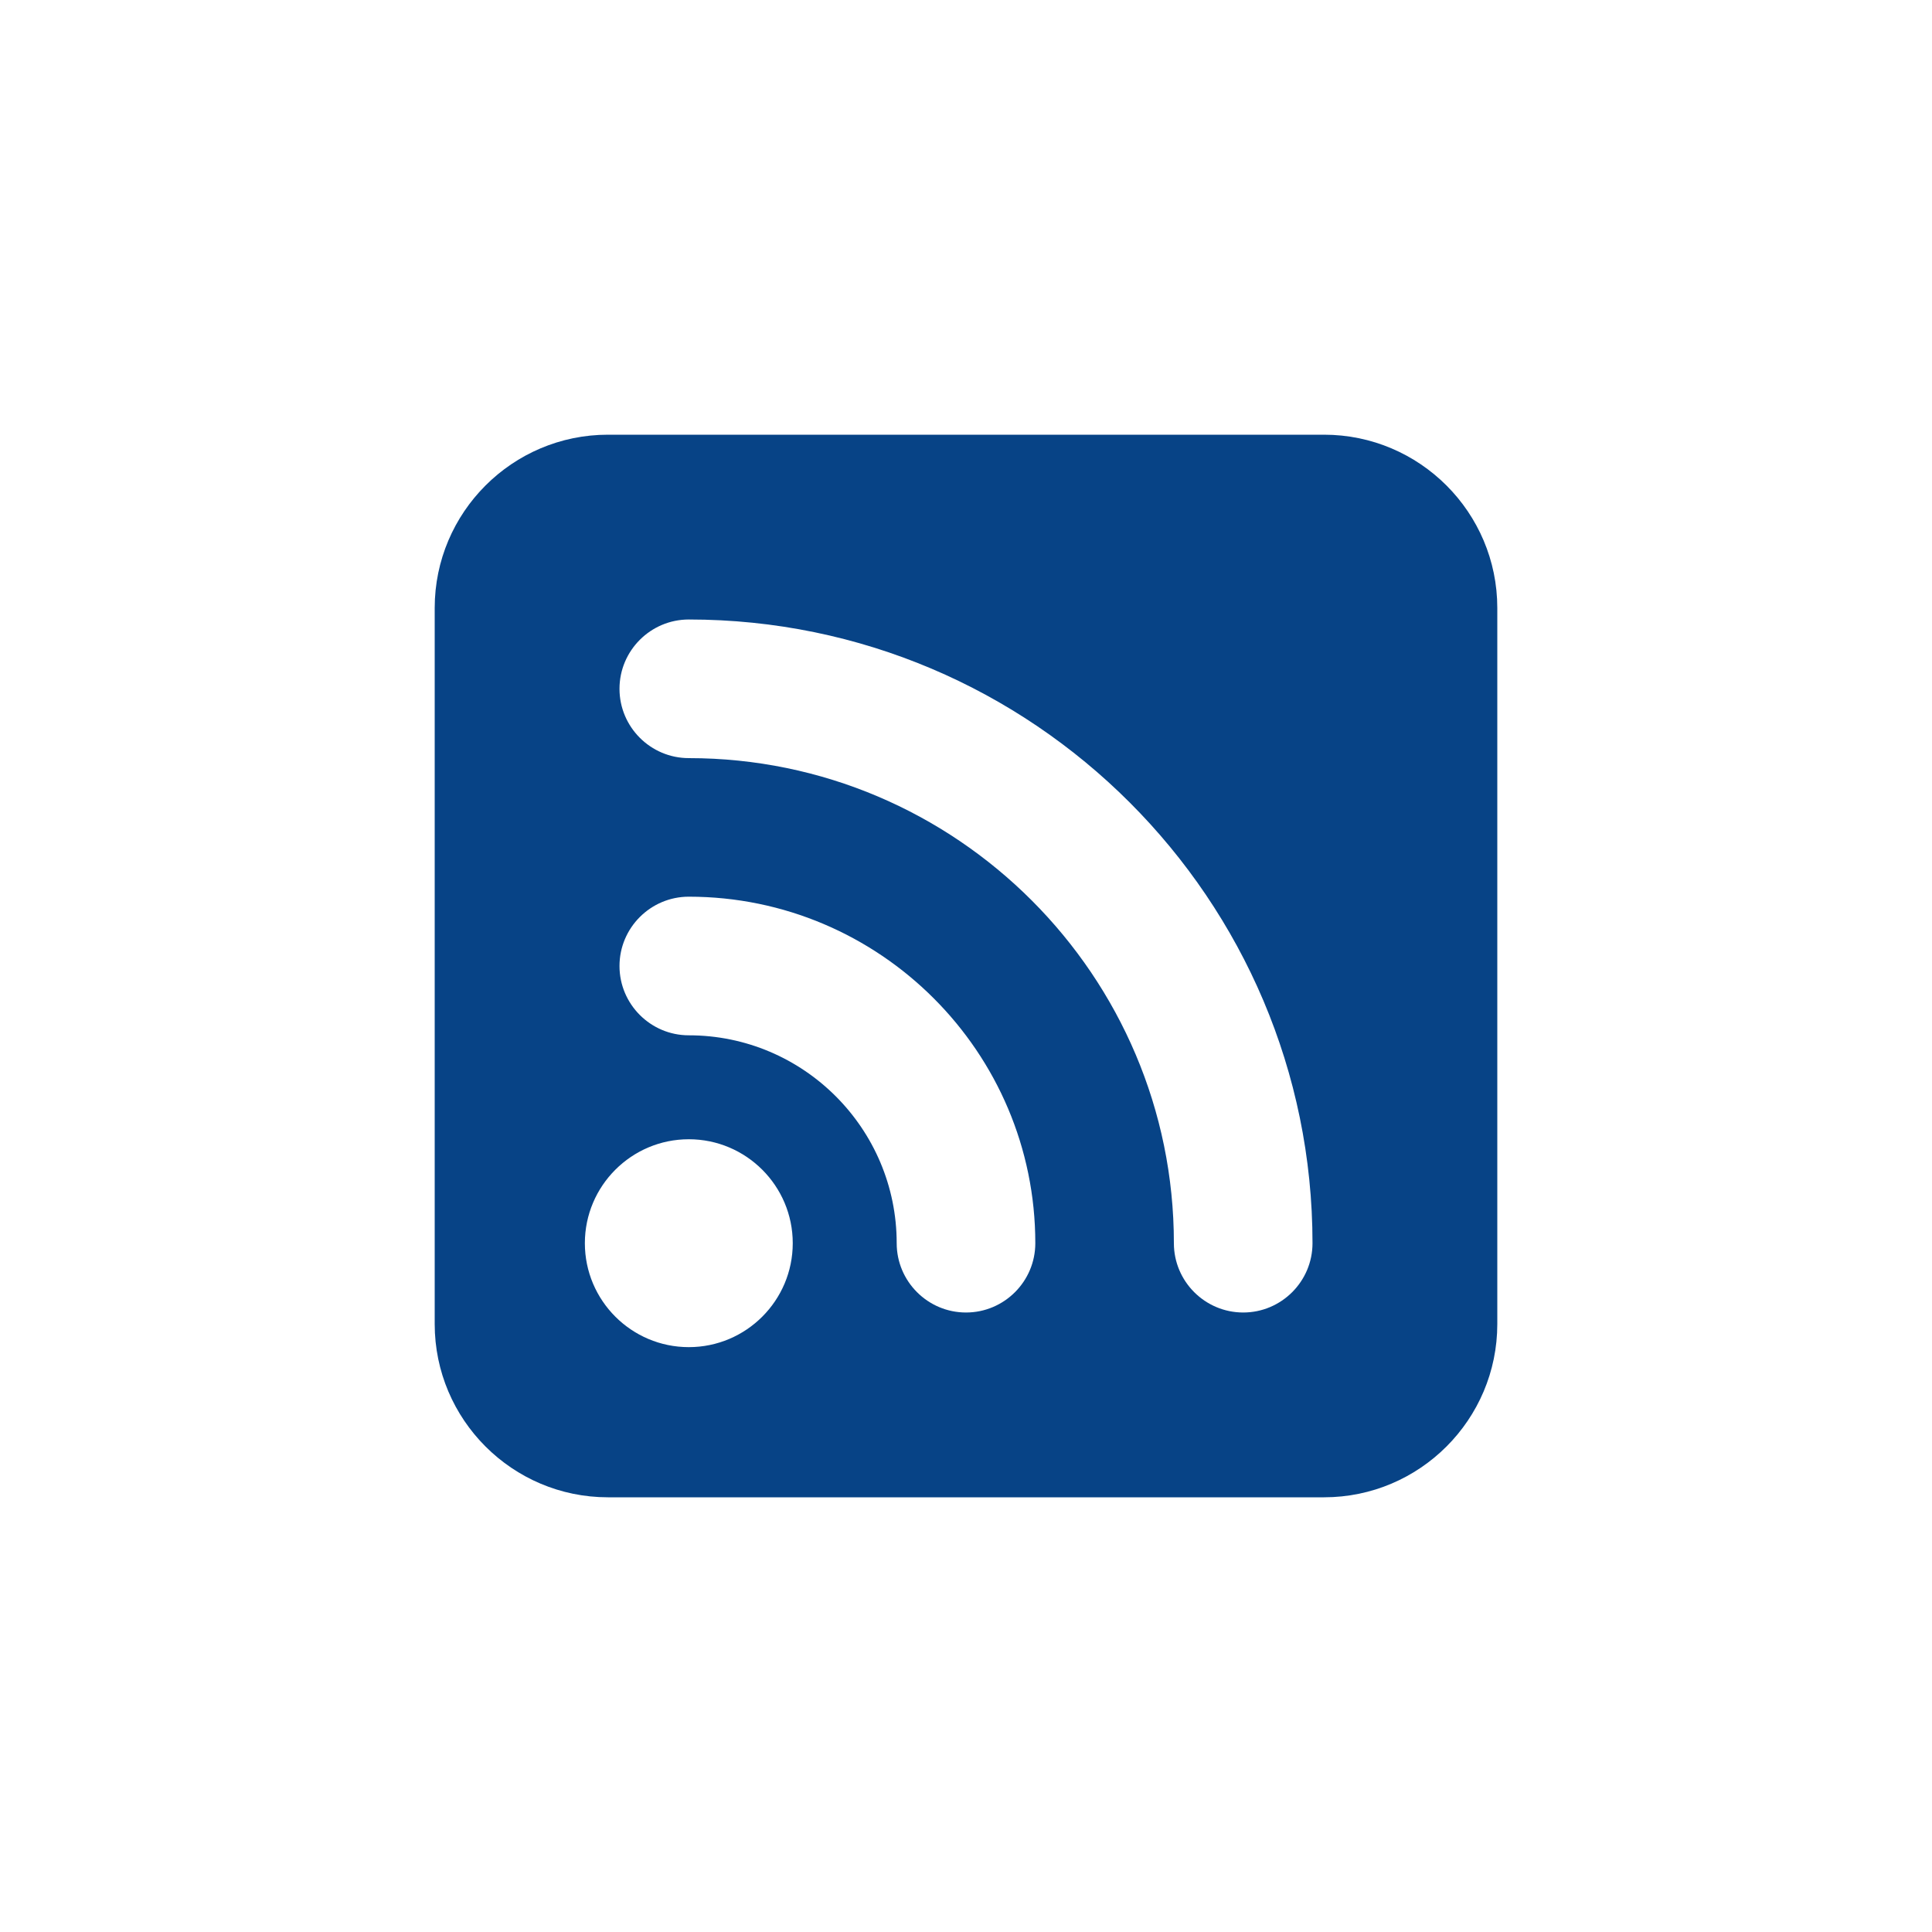 <svg xmlns="http://www.w3.org/2000/svg" width="40" height="40" viewBox="0 0 40 40">
    <path fill="#074386" d="M27.413 9H12.587C10.609 9 9 10.609 9 12.587v14.826C9 29.391 10.609 31 12.587 31h14.826C29.391 31 31 29.391 31 27.413V12.587C31 10.609 29.391 9 27.413 9zM14.261 27.891c-1.187 0-2.152-.965-2.152-2.152 0-1.187.965-2.152 2.152-2.152 1.187 0 2.152.965 2.152 2.152 0 1.187-.965 2.152-2.152 2.152zM20 27.174c-.791 0-1.435-.644-1.435-1.435 0-2.373-1.93-4.304-4.304-4.304-.791 0-1.435-.644-1.435-1.435s.644-1.435 1.435-1.435c3.956 0 7.174 3.219 7.174 7.174 0 .791-.644 1.435-1.435 1.435zm5.74 0c-.792 0-1.436-.644-1.436-1.435 0-5.538-4.505-10.043-10.043-10.043-.791 0-1.435-.644-1.435-1.435s.644-1.435 1.435-1.435c7.12 0 12.913 5.793 12.913 12.913 0 .791-.644 1.435-1.435 1.435z"/>
</svg>
